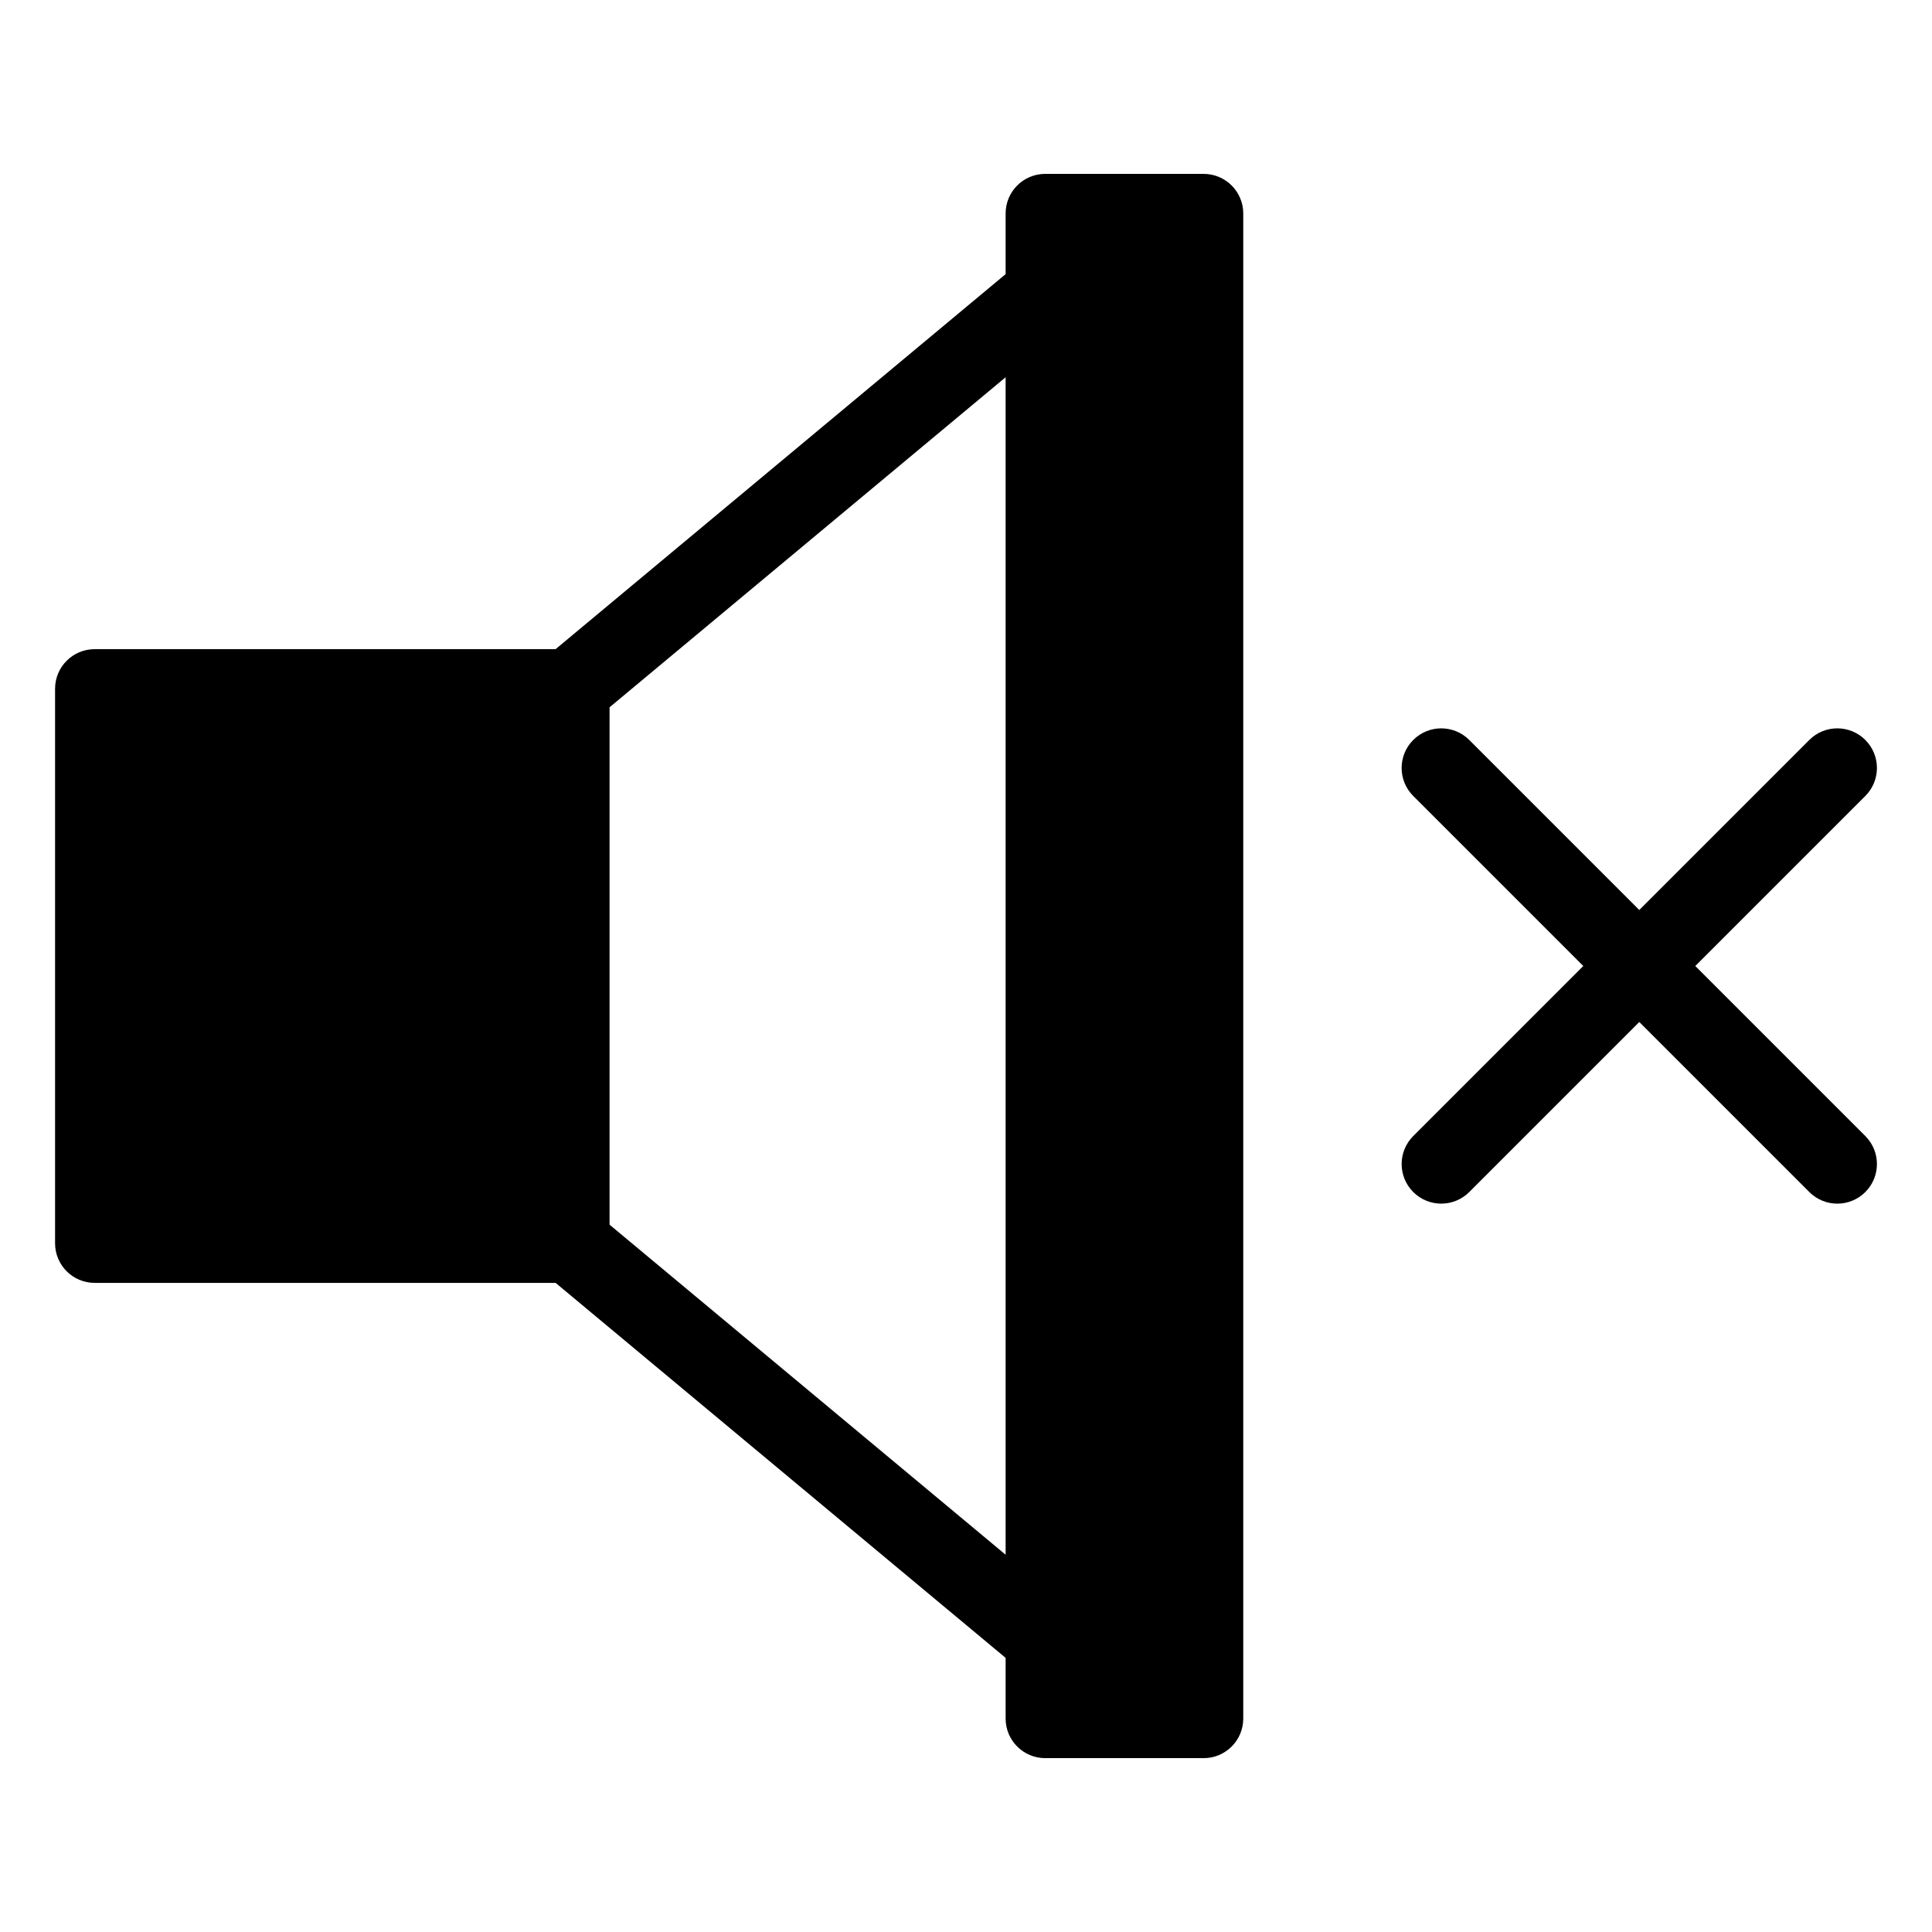 <?xml version="1.0" encoding="UTF-8"?>
<!-- Uploaded to: ICON Repo, www.svgrepo.com, Generator: ICON Repo Mixer Tools -->
<svg fill="#000000" width="800px" height="800px" version="1.1" viewBox="144 144 512 512" xmlns="http://www.w3.org/2000/svg">
 <g>
  <path d="m462.98 190.08h-41.984c-5.801 0-10.496 4.699-10.496 10.496v16.074l-119.26 99.383h-122.15c-5.801 0-10.496 4.699-10.496 10.496v146.95c0 5.797 4.695 10.496 10.496 10.496h122.15l119.26 99.379v16.074c0 5.797 4.695 10.496 10.496 10.496h41.984c5.801 0 10.496-4.699 10.496-10.496v-398.85c0-5.797-4.695-10.496-10.496-10.496zm-157.44 278.47v-137.11l104.96-87.465v312.04z"/>
  <path d="m593.27 400 45.059-45.059c4.102-4.102 4.102-10.742 0-14.844-4.102-4.102-10.742-4.102-14.844 0l-45.059 45.059-45.059-45.059c-4.102-4.102-10.742-4.102-14.844 0-4.102 4.102-4.102 10.742 0 14.844l45.062 45.059-45.059 45.059c-4.102 4.102-4.102 10.742 0 14.844 2.047 2.047 4.734 3.074 7.418 3.074 2.688 0 5.371-1.027 7.422-3.074l45.059-45.062 45.059 45.059c2.051 2.051 4.738 3.078 7.422 3.078 2.688 0 5.371-1.027 7.422-3.074 4.102-4.102 4.102-10.742 0-14.844z"/>
 </g>
</svg>